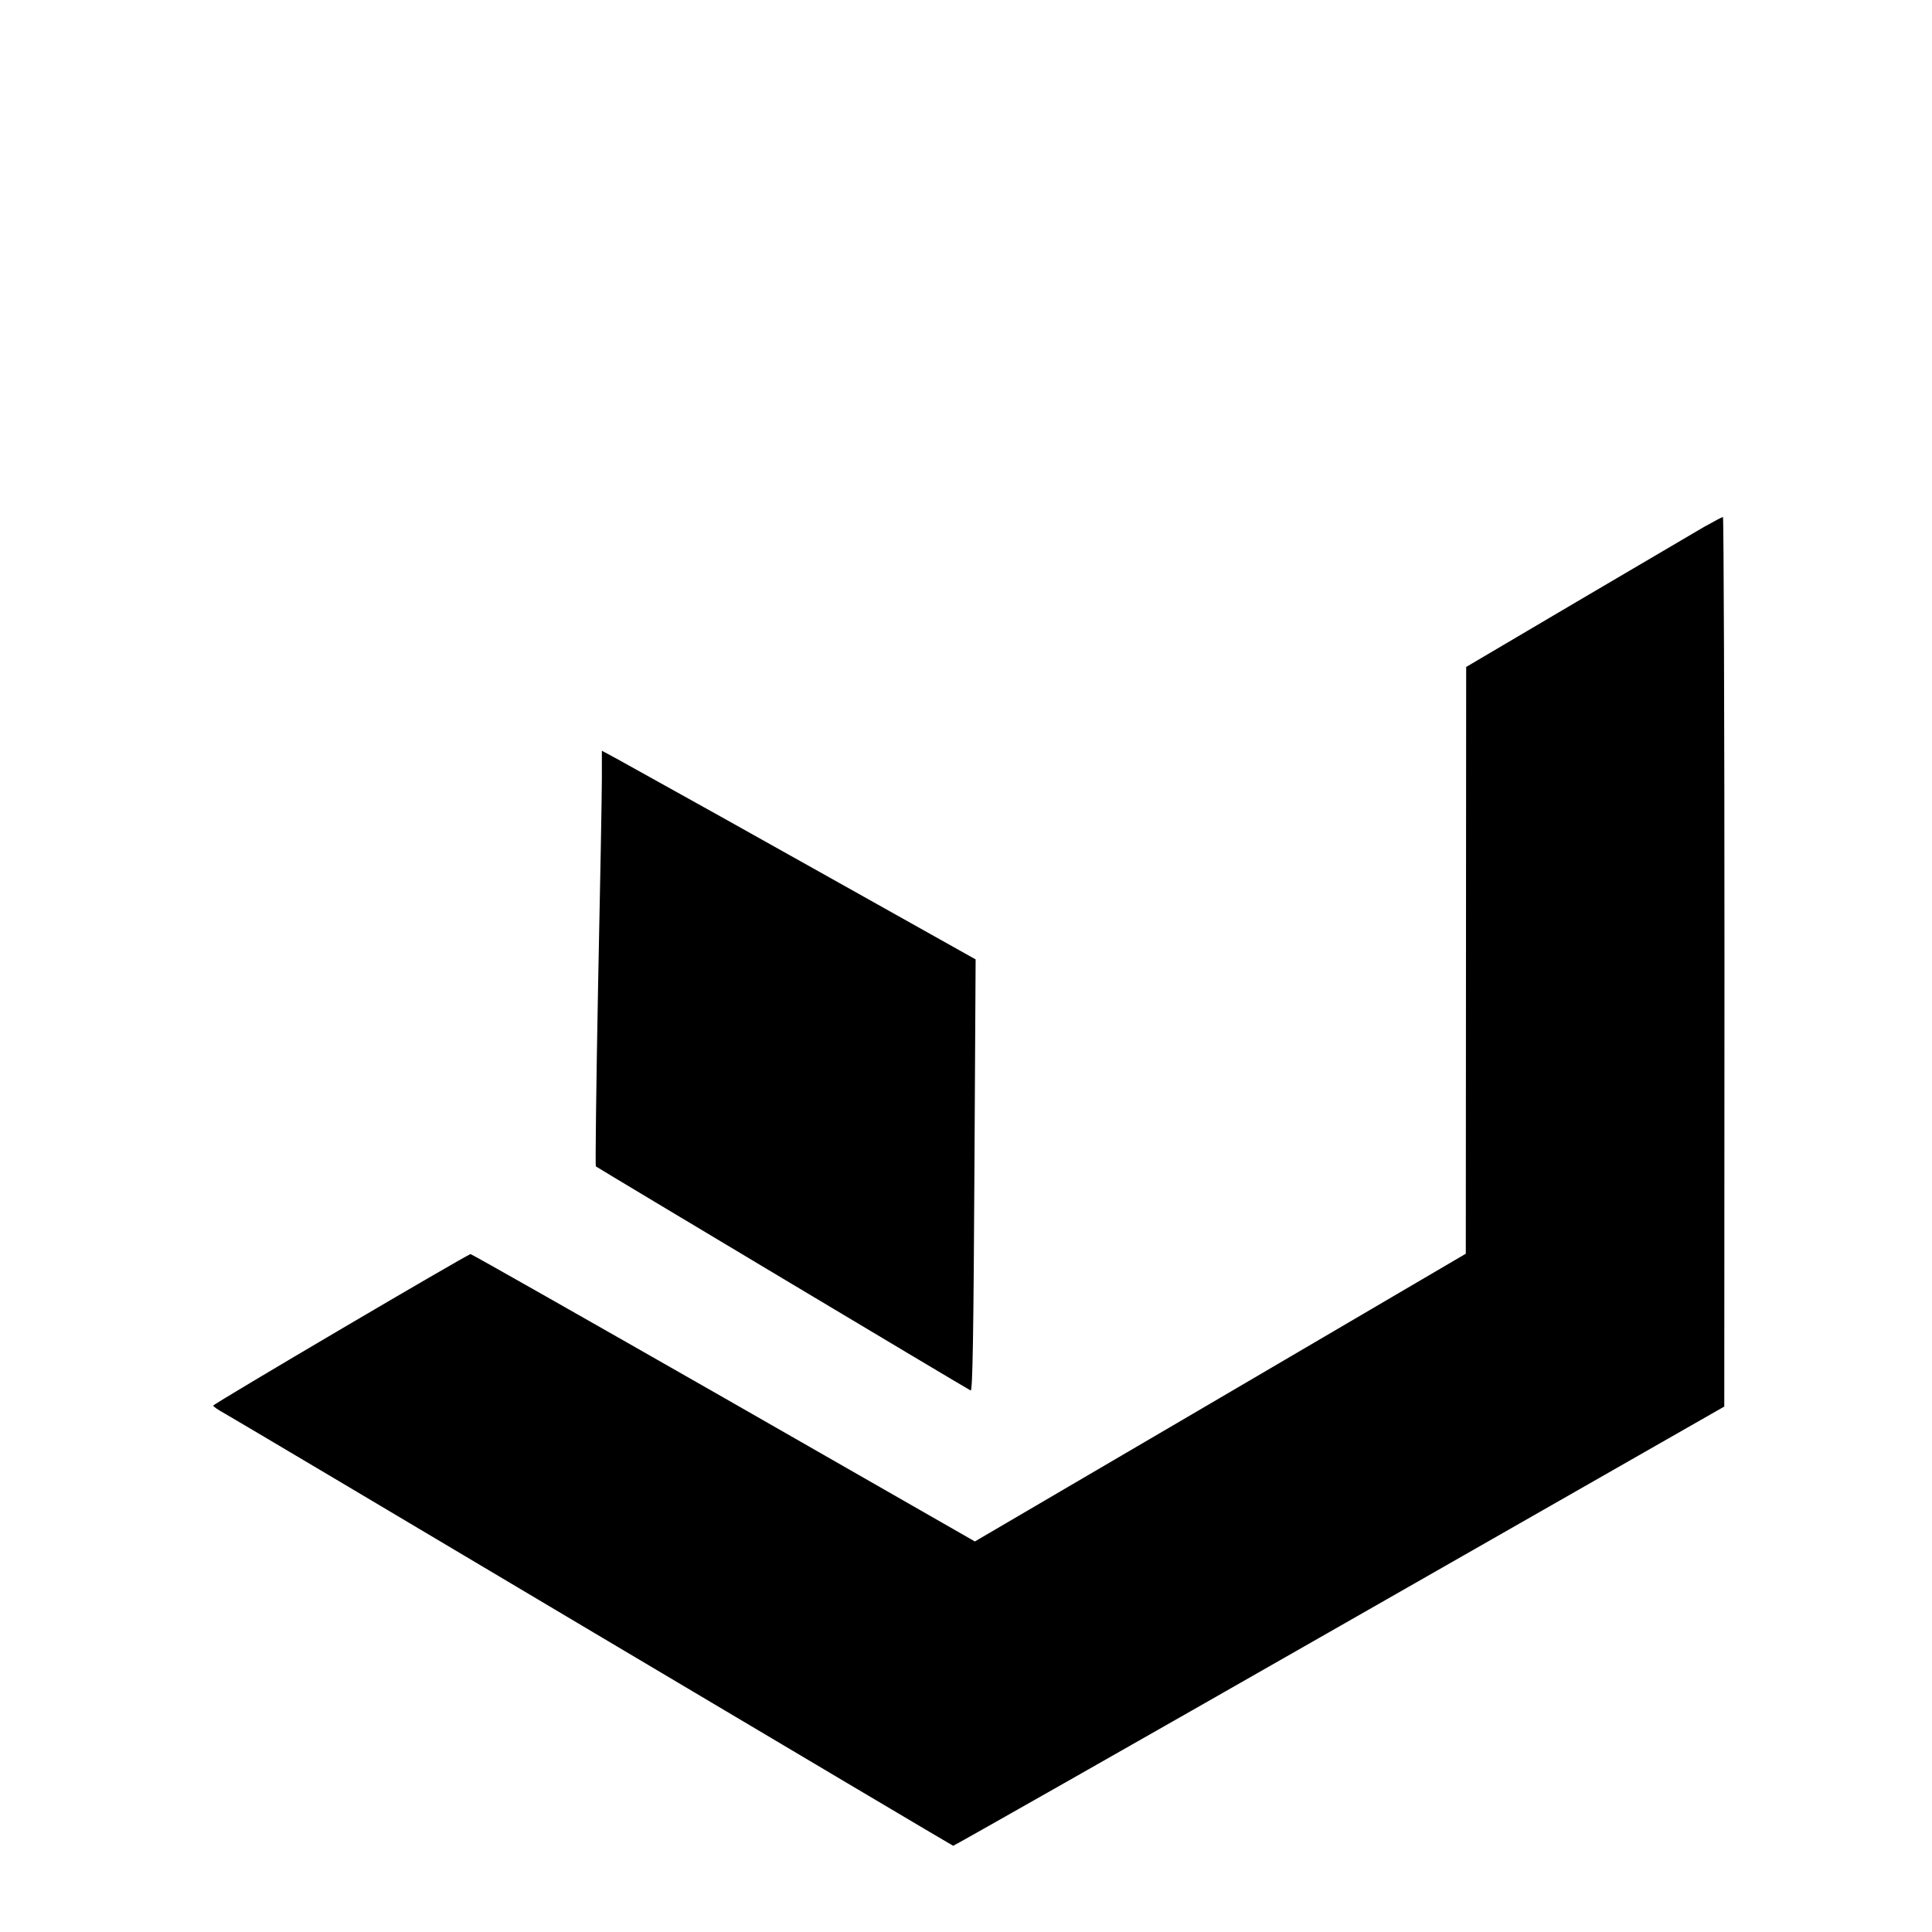 <?xml version="1.0" standalone="no"?>
<!DOCTYPE svg PUBLIC "-//W3C//DTD SVG 20010904//EN"
 "http://www.w3.org/TR/2001/REC-SVG-20010904/DTD/svg10.dtd">
<svg version="1.0" xmlns="http://www.w3.org/2000/svg"
 width="1024pt" height="1024pt" viewBox="0 0 1024 1024"
 preserveAspectRatio="xMidYMid meet">
<g transform="translate(0,1024) scale(0.1,-0.1)"
fill="#000000" stroke="none">
<path d="M9033 7448 c-50 -29 -354 -208 -677 -398 l-585 -345 -1 -1555 -1
-1555 -1301 -763 -1301 -762 -1331 762 c-732 418 -1336 761 -1342 761 -15 0
-1364 -794 -1364 -803 0 -5 28 -24 63 -43 34 -19 915 -542 1957 -1162 1042
-619 1898 -1127 1902 -1128 3 -1 925 522 2047 1163 l2040 1165 1 2358 c0 1296
-4 2357 -8 2357 -4 0 -49 -24 -99 -52z"/>
<path d="M3190 6113 c0 -81 -9 -575 -20 -1098 -10 -522 -15 -953 -12 -957 8
-7 1982 -1188 1987 -1188 10 0 15 285 20 1225 l6 1060 -767 430 c-422 237
-833 466 -913 510 -80 45 -181 100 -223 124 l-78 42 0 -148z"/>
</g>
</svg>
